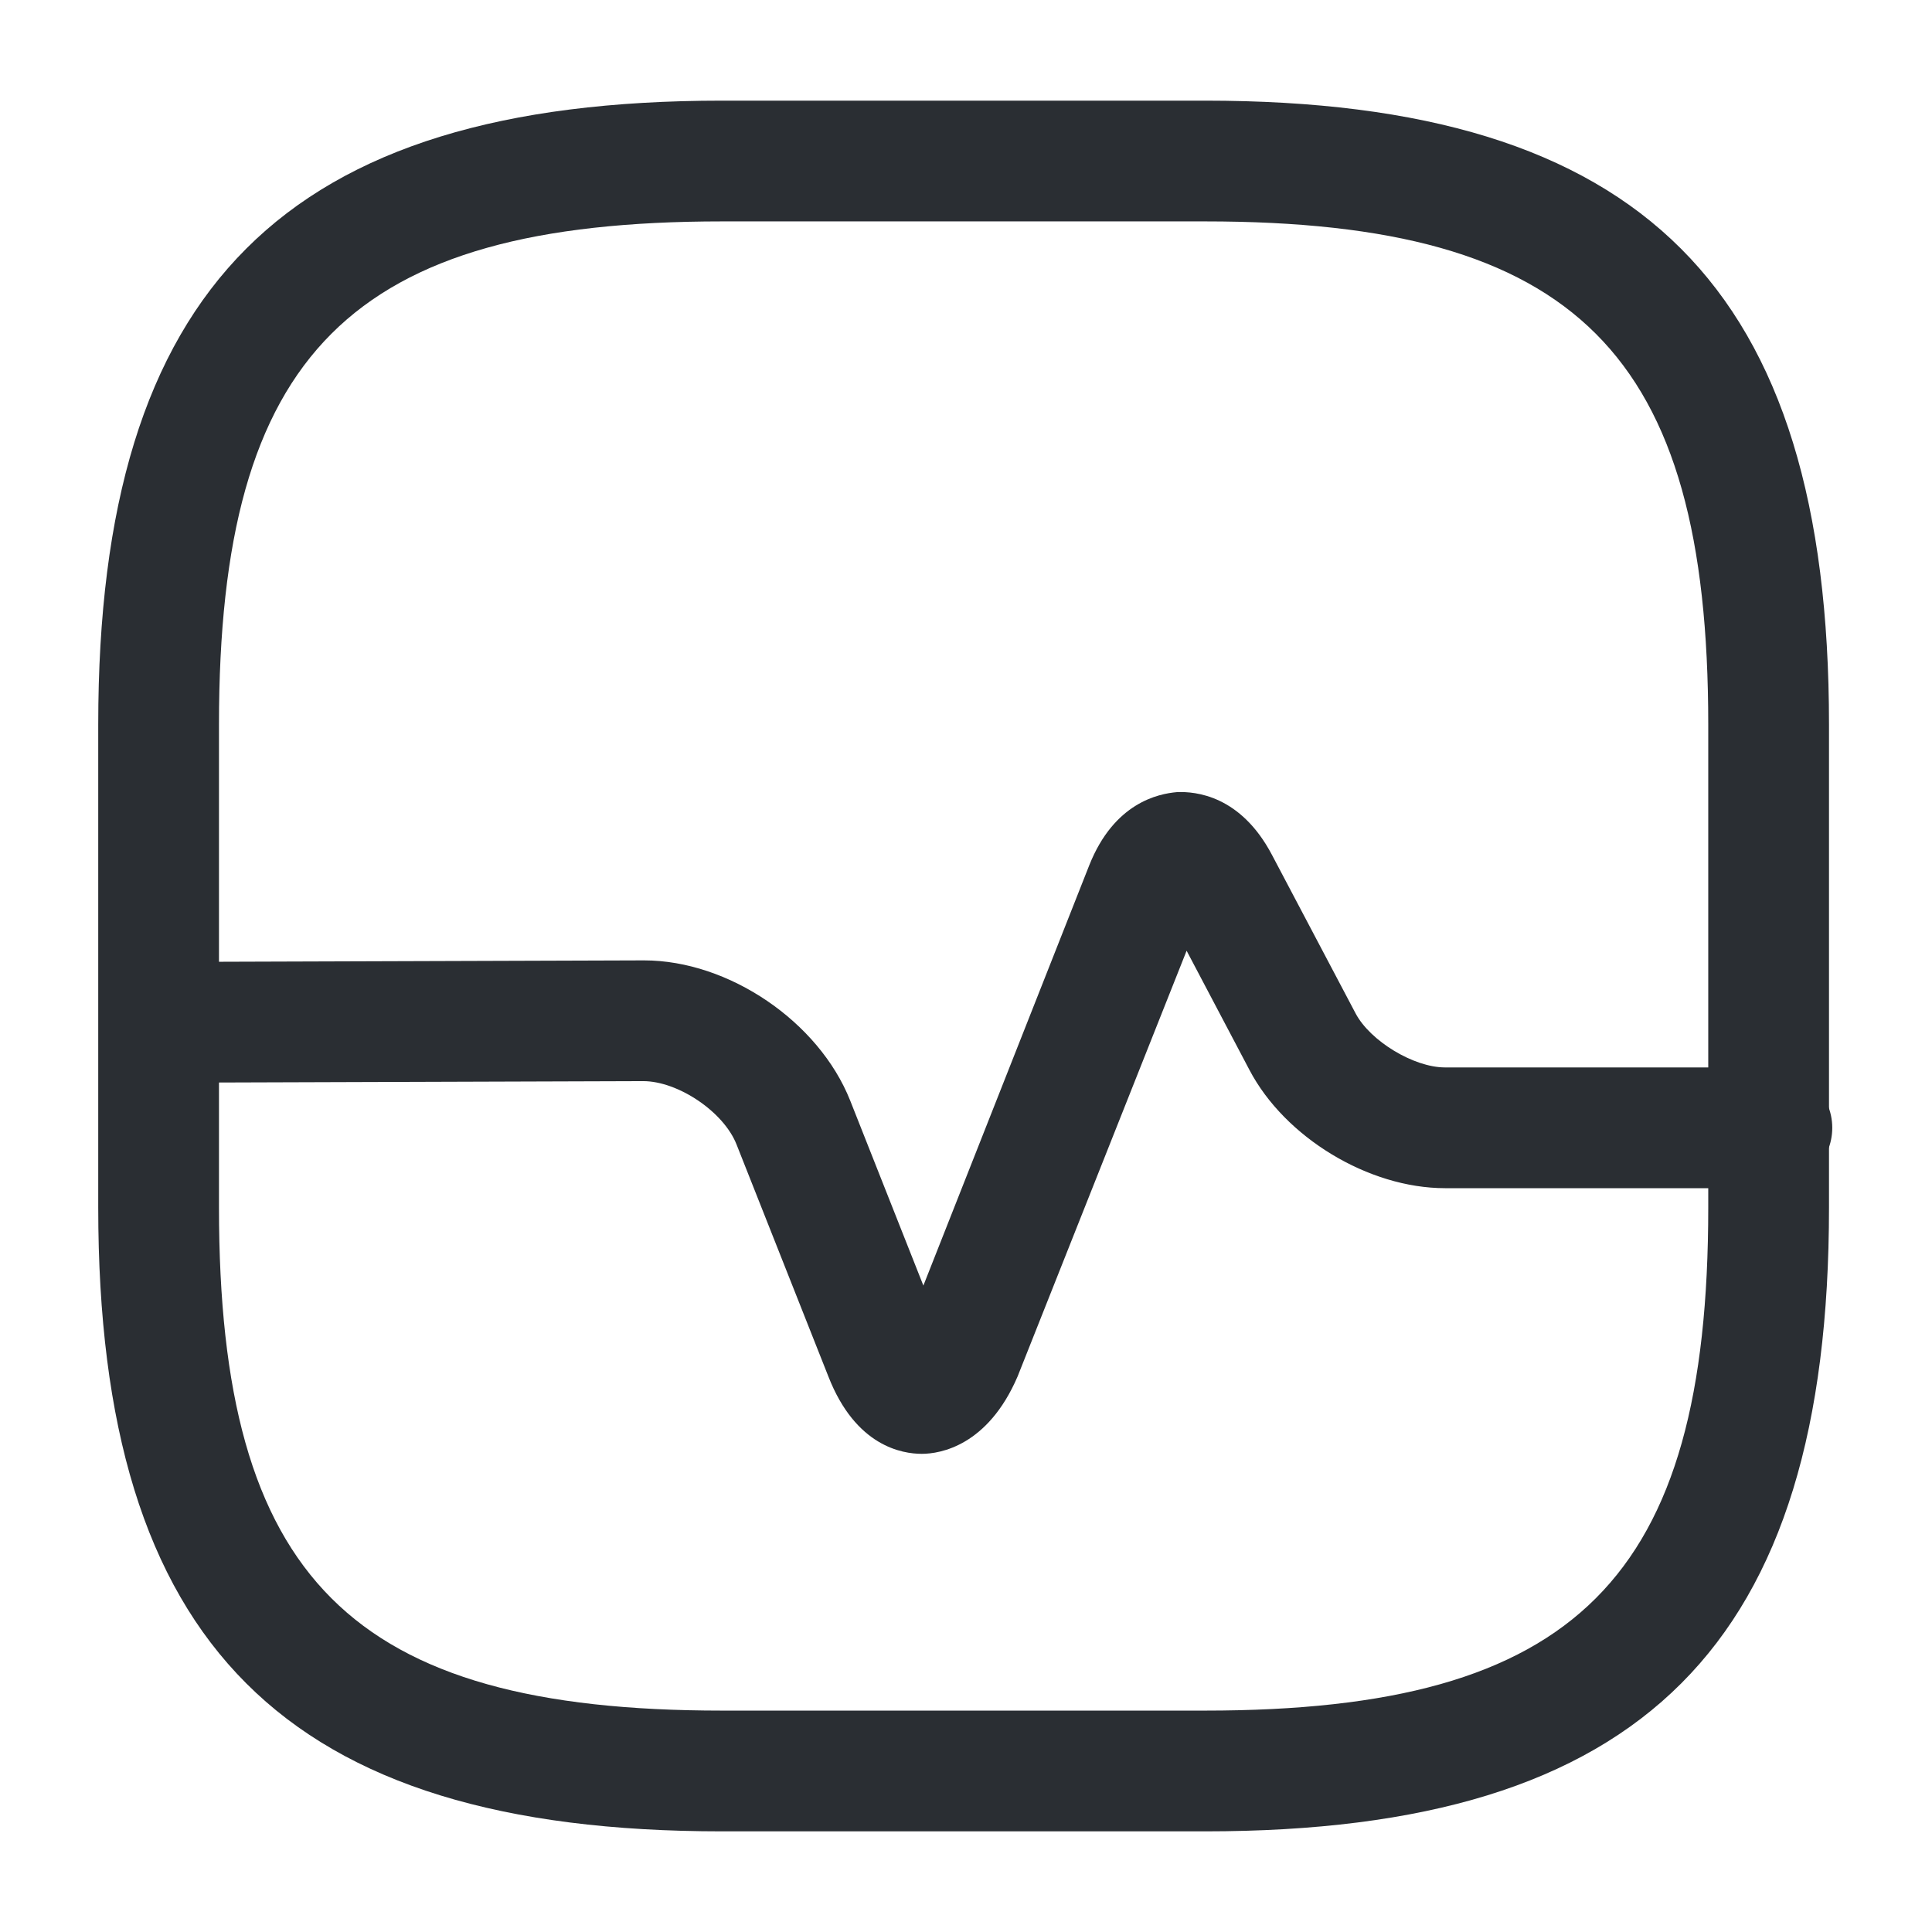 <svg width="32" height="32" viewBox="0 0 32 32" fill="none" xmlns="http://www.w3.org/2000/svg">
<path d="M19.96 30.333H11.96C4.72 30.333 1.627 27.24 1.627 20V12C1.627 4.76 4.72 1.667 11.96 1.667H19.96C27.2 1.667 30.294 4.76 30.294 12V20C30.294 27.24 27.214 30.333 19.96 30.333ZM11.96 3.667C5.814 3.667 3.627 5.853 3.627 12V20C3.627 26.147 5.814 28.333 11.96 28.333H19.96C26.107 28.333 28.294 26.147 28.294 20V12C28.294 5.853 26.107 3.667 19.96 3.667H11.96Z" fill="#2A2E33"/>
<path d="M15.268 24.08C14.948 24.08 14.174 23.96 13.721 22.8L12.201 18.96C11.988 18.413 11.228 17.907 10.654 17.907L2.654 17.933C2.108 17.933 1.654 17.493 1.654 16.933C1.654 16.387 2.094 15.933 2.654 15.933L10.654 15.907H10.668C12.068 15.907 13.561 16.92 14.081 18.227L15.294 21.293L18.041 14.333C18.454 13.293 19.188 13.147 19.494 13.12C19.801 13.107 20.548 13.173 21.068 14.16L22.454 16.787C22.694 17.24 23.414 17.68 23.934 17.68H29.348C29.894 17.68 30.348 18.133 30.348 18.68C30.348 19.227 29.894 19.68 29.348 19.68H23.934C22.668 19.68 21.281 18.84 20.694 17.72L19.654 15.747L16.854 22.8C16.361 23.947 15.574 24.08 15.268 24.08Z" fill="#2A2E33"/>
</svg>

